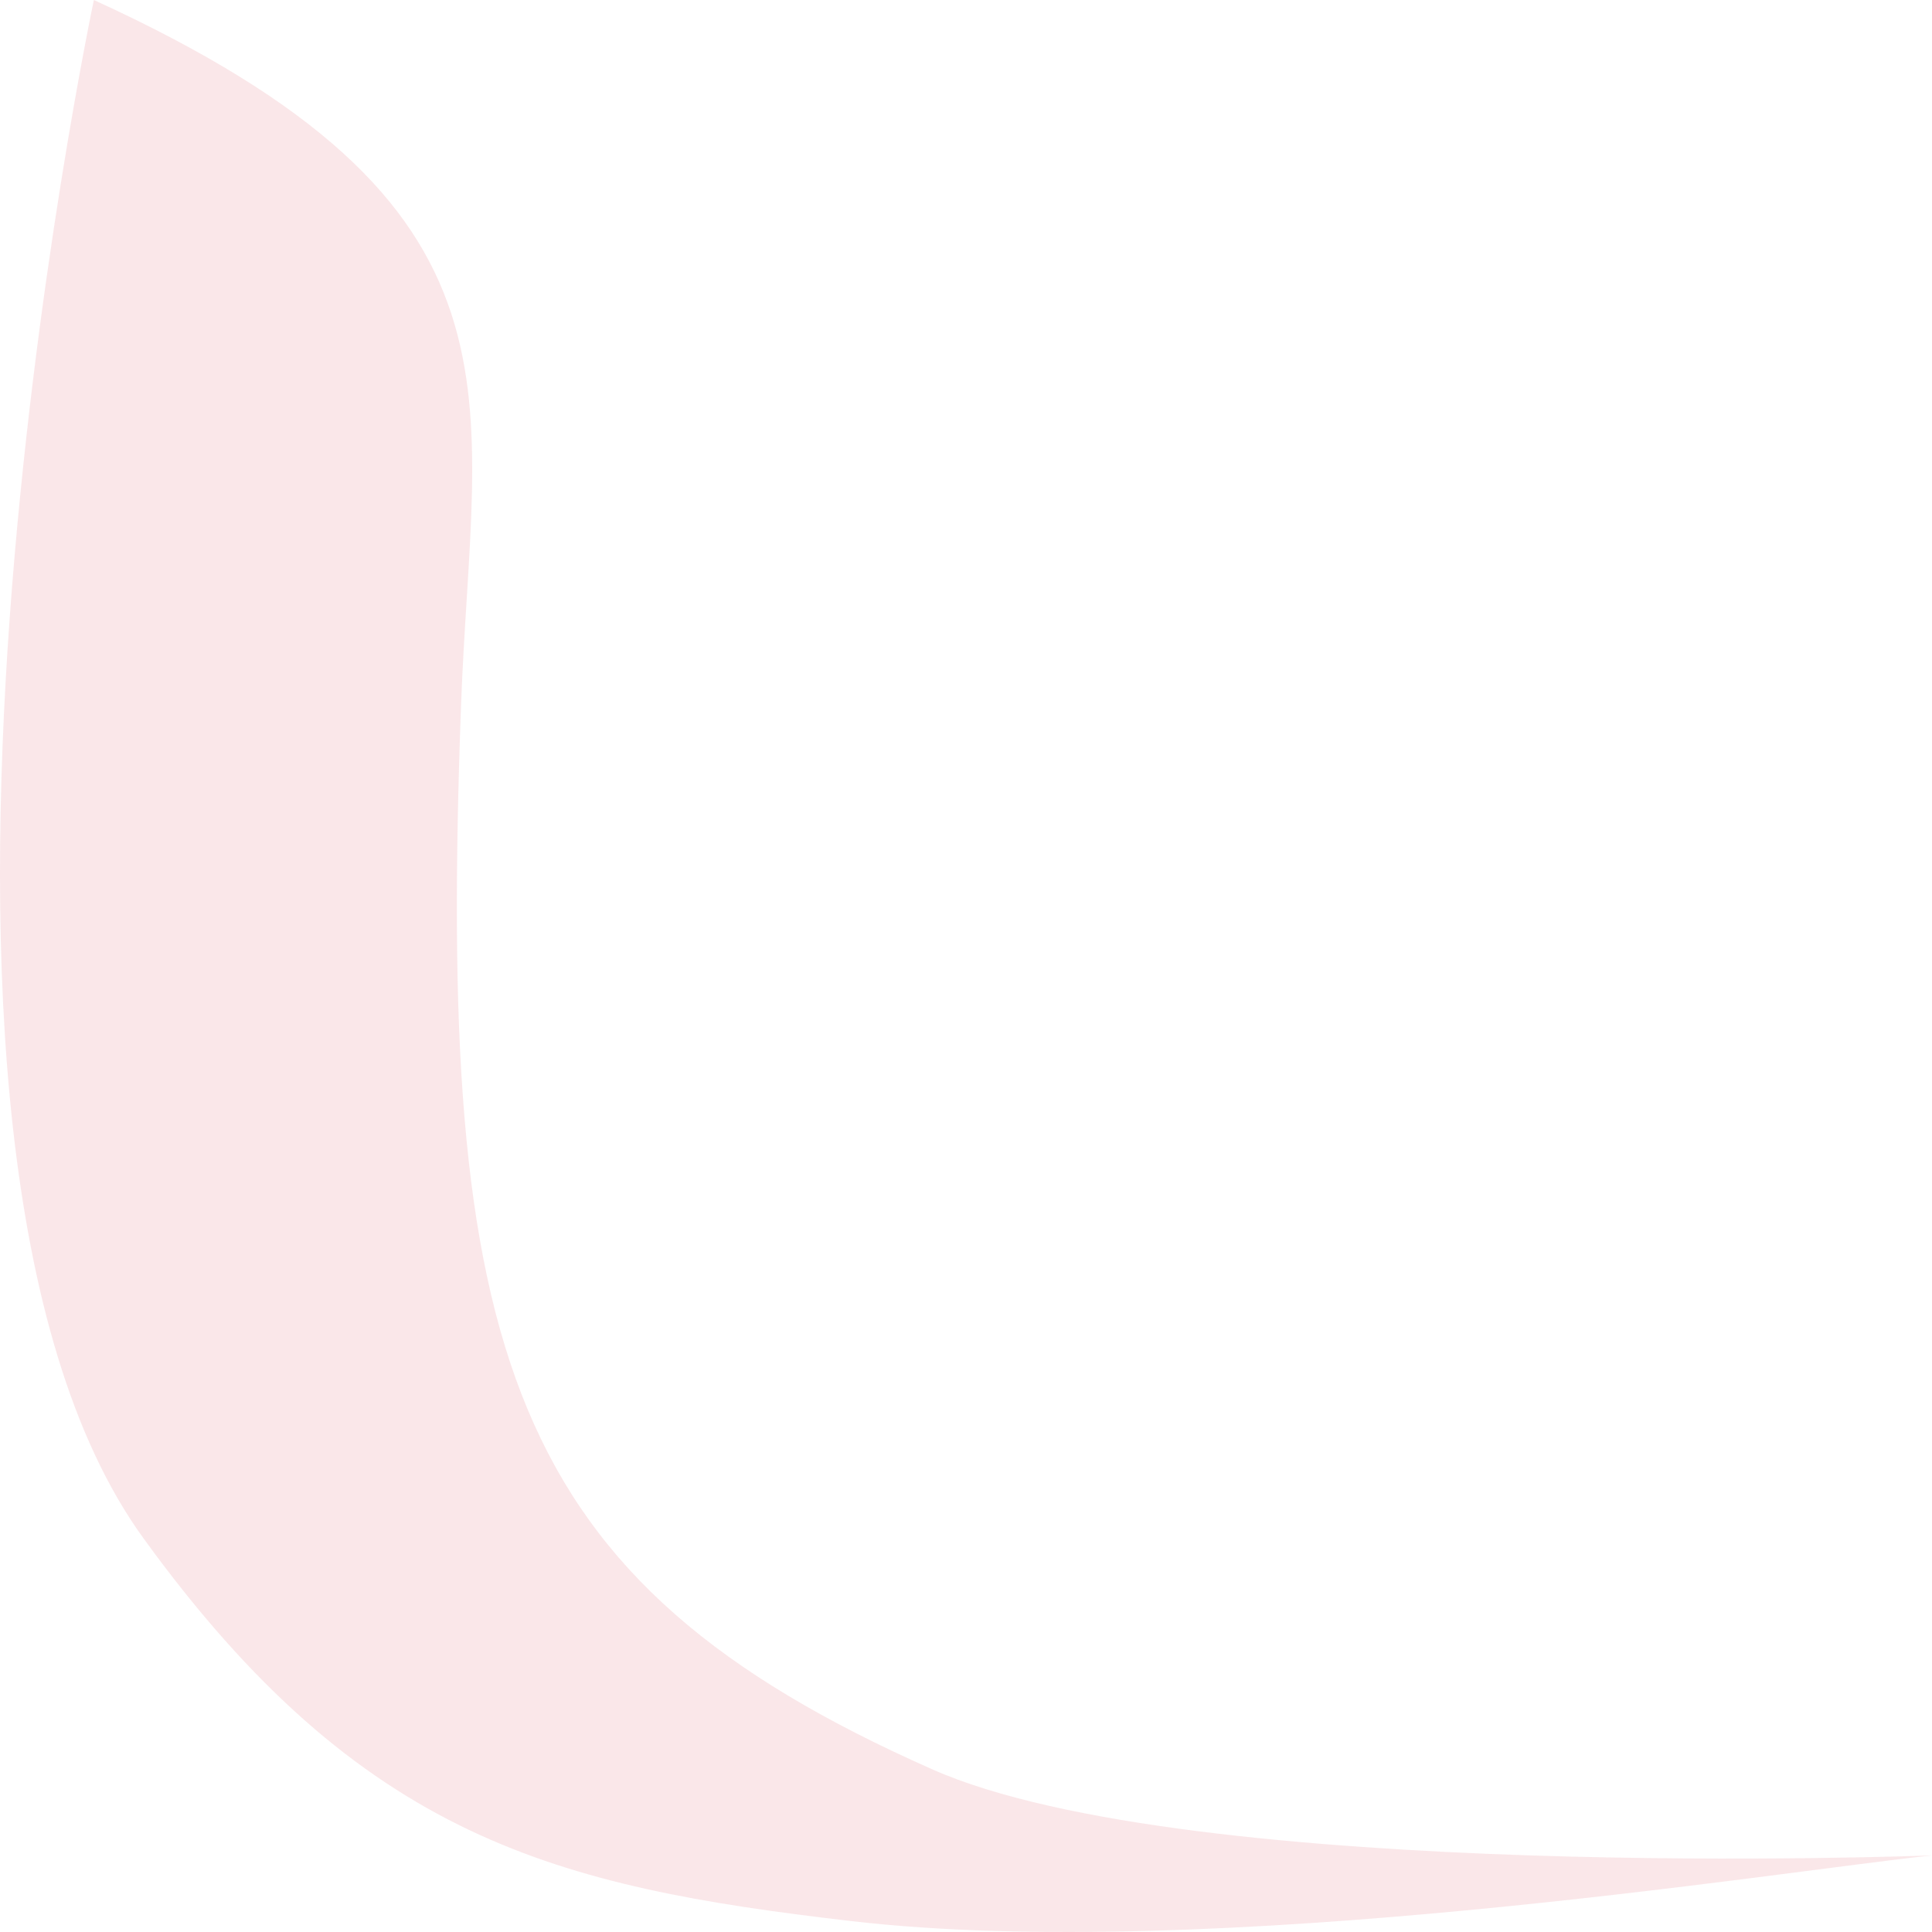 <svg preserveAspectRatio="none" width="100%" height="100%" overflow="visible" style="display: block;" viewBox="0 0 140 140" fill="none" xmlns="http://www.w3.org/2000/svg">
<path id="Vector" opacity="0.1" d="M6.803 0C6.803 0 -10.669 82.399 10.388 111.458C26.203 133.294 40.339 136.721 61.644 139.204C87.797 142.252 128.668 135.65 140 134.449C140 134.449 86.325 136.527 67.552 128.211C36.596 114.501 31.687 98.004 33.408 51.145C34.232 28.445 39.516 14.954 6.803 0Z" fill="#D01127"/>
</svg>
